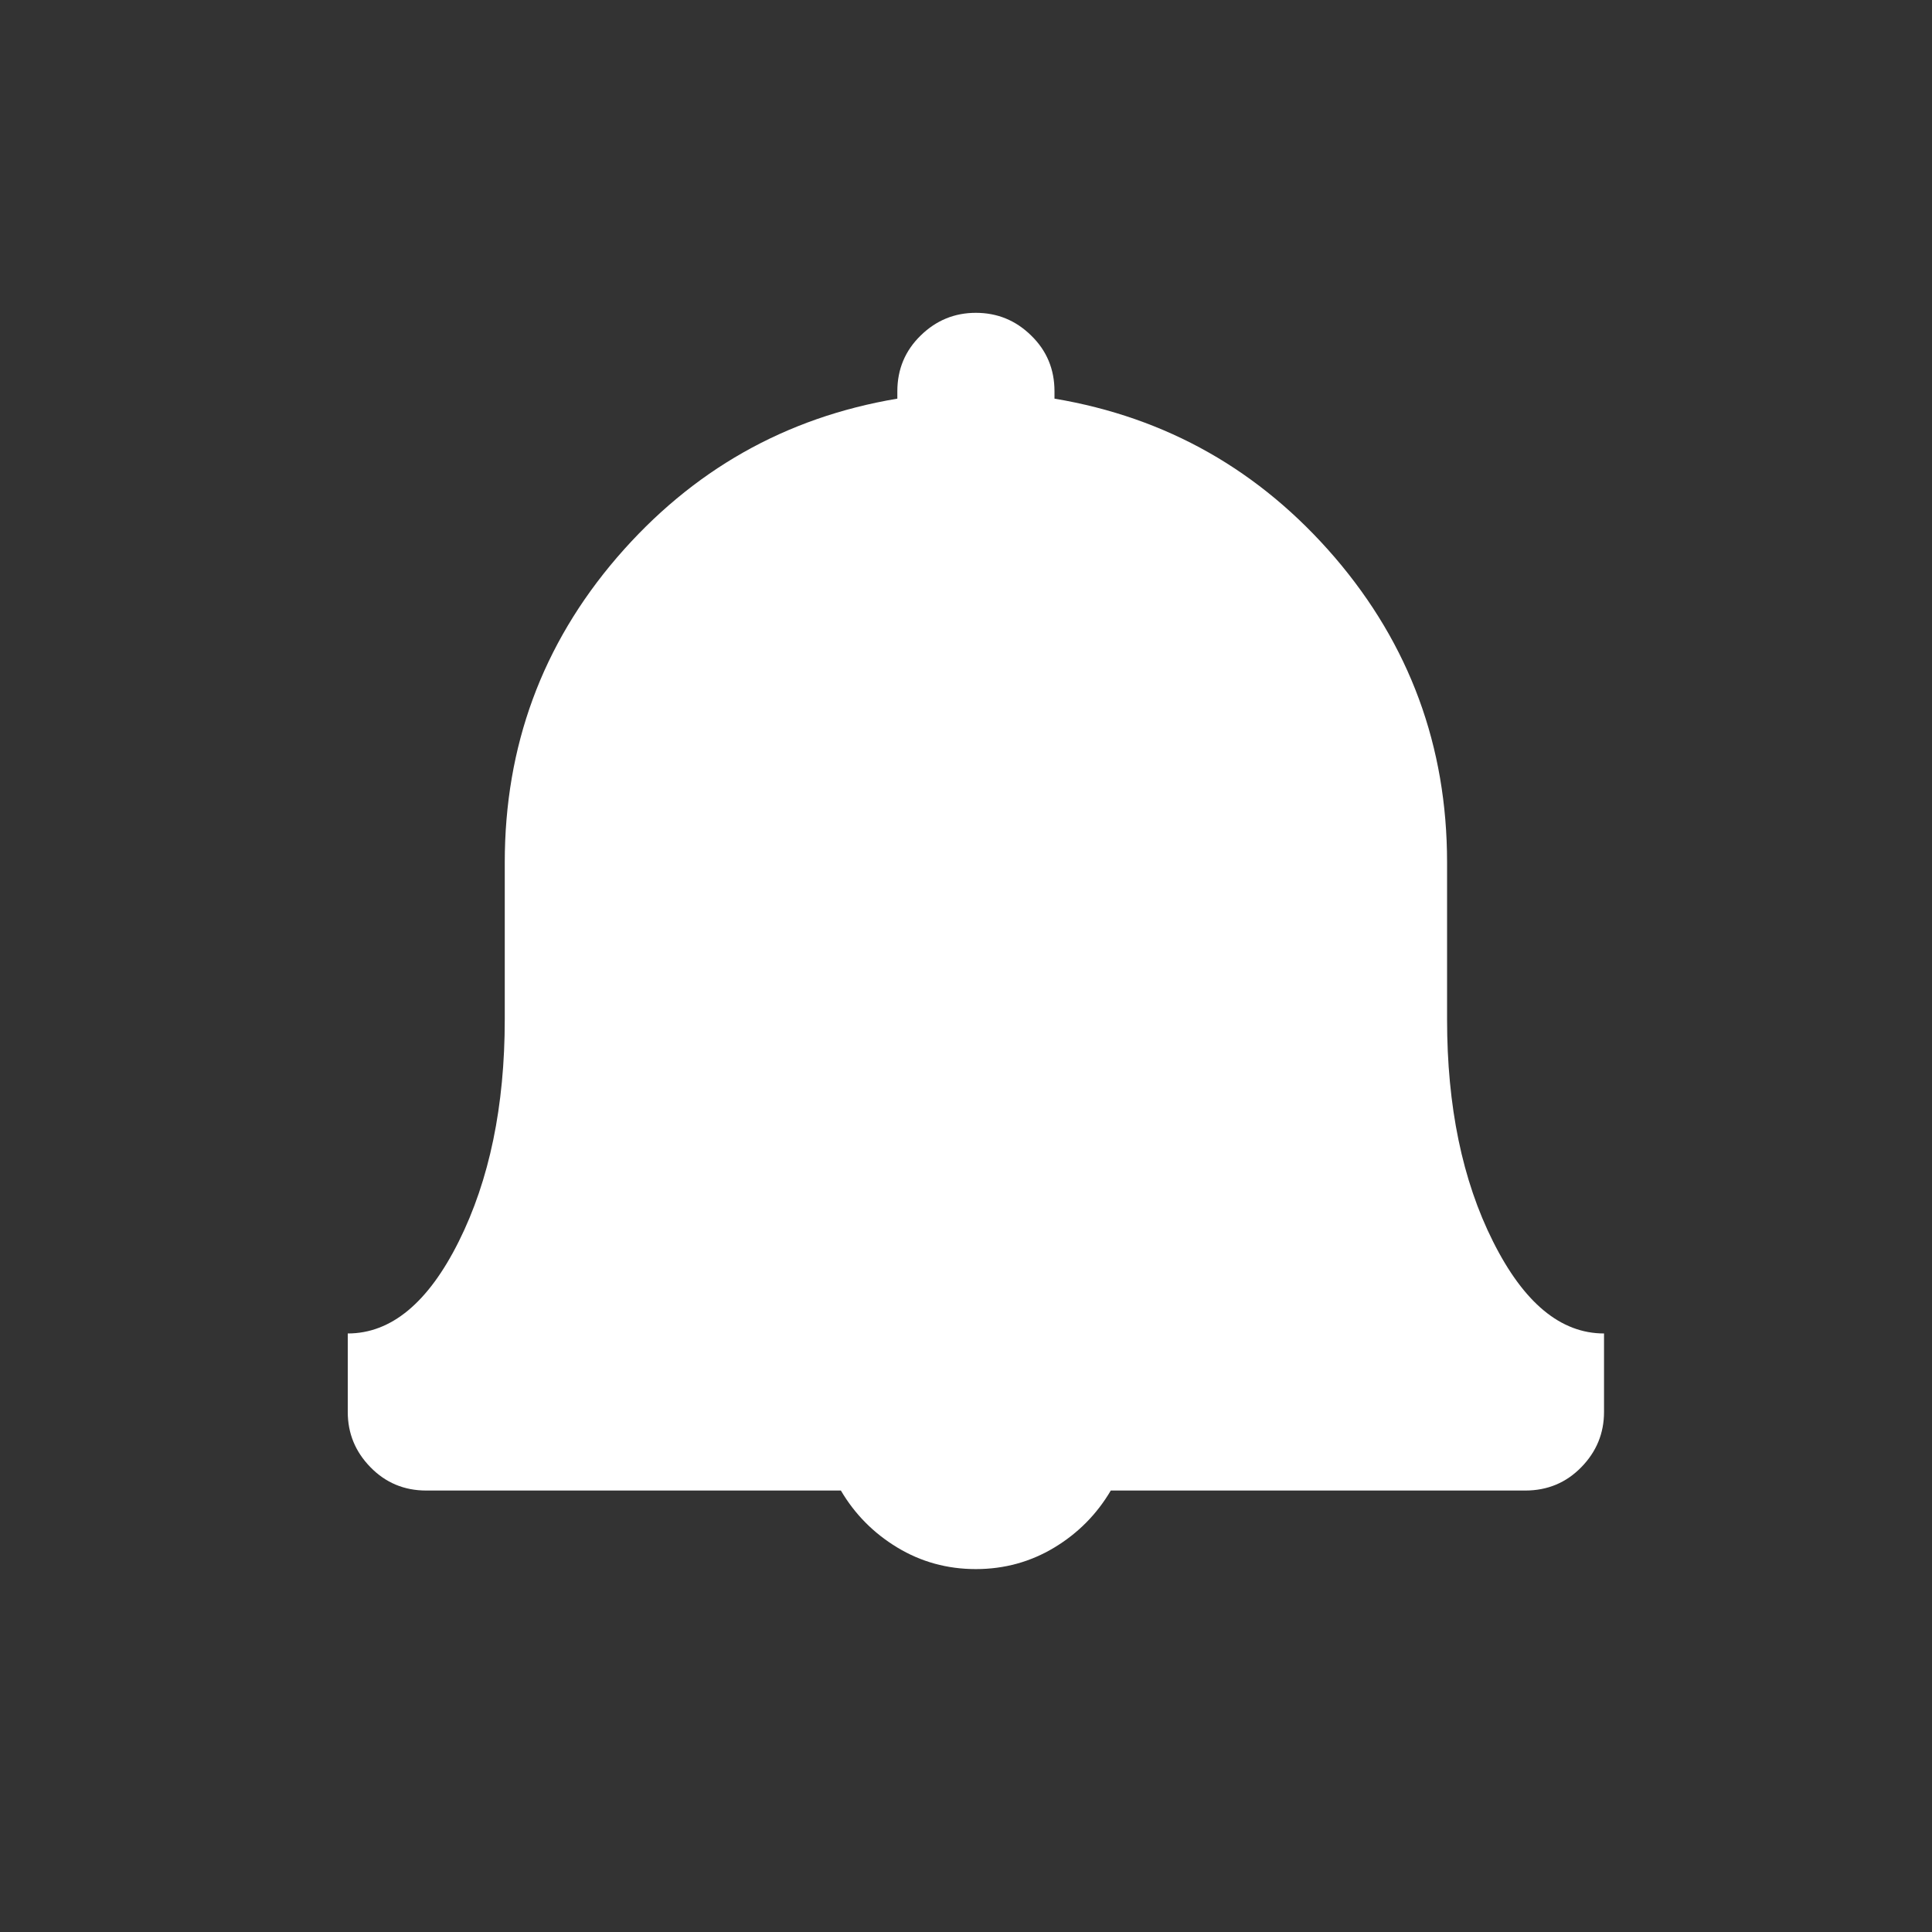 <?xml version="1.0" encoding="utf-8"?>
<!-- Generator: Adobe Illustrator 15.1.0, SVG Export Plug-In . SVG Version: 6.00 Build 0)  -->
<!DOCTYPE svg PUBLIC "-//W3C//DTD SVG 1.1//EN" "http://www.w3.org/Graphics/SVG/1.1/DTD/svg11.dtd">
<svg version="1.1" xmlns="http://www.w3.org/2000/svg" xmlns:xlink="http://www.w3.org/1999/xlink" x="0px" y="0px" width="50px"
	 height="50px" viewBox="0 0 50 50" enable-background="new 0 0 50 50" xml:space="preserve">
<rect x="0" y="0" width="50" height="50" fill="#333333" stroke="none"/>
<g id="Ebene_2" display="none">
	<path display="inline" fill="#FFFFFF" d="M50,25c0,13.809-11.191,25-25,25C11.19,50,0,38.809,0,25C0,11.189,11.19,0,25,0
		C38.809,0,50,11.189,50,25z"/>
</g>
<g id="Ebene_1">
	<g>
		<path fill="#FFFFFF" d="M40.924,37.971c0.393-0.402,0.588-0.879,0.588-1.429V34.51c-1.123,0-2.078-0.793-2.873-2.381
			c-0.797-1.588-1.189-3.503-1.189-5.746v-4.064c0-3.006-0.971-5.635-2.903-7.89c-1.938-2.254-4.356-3.626-7.257-4.112v-0.19
			c0-0.571-0.201-1.053-0.604-1.444c-0.401-0.394-0.879-0.587-1.431-0.587c-0.55,0-1.026,0.194-1.428,0.587
			c-0.402,0.392-0.604,0.873-0.604,1.444v0.19c-2.9,0.486-5.316,1.858-7.257,4.112c-1.937,2.255-2.903,4.884-2.903,7.89v4.064
			c0,2.243-0.398,4.158-1.19,5.746S10.122,34.51,9,34.51v2.032c0,0.55,0.193,1.026,0.587,1.429c0.392,0.402,0.873,0.604,1.445,0.604
			h10.73c0.36,0.612,0.847,1.104,1.461,1.475c0.613,0.37,1.289,0.558,2.031,0.558c0.741,0,1.419-0.188,2.032-0.558
			c0.614-0.37,1.101-0.864,1.461-1.475h10.729C40.05,38.574,40.532,38.373,40.924,37.971"/>
	</g>
</g>
</svg>
